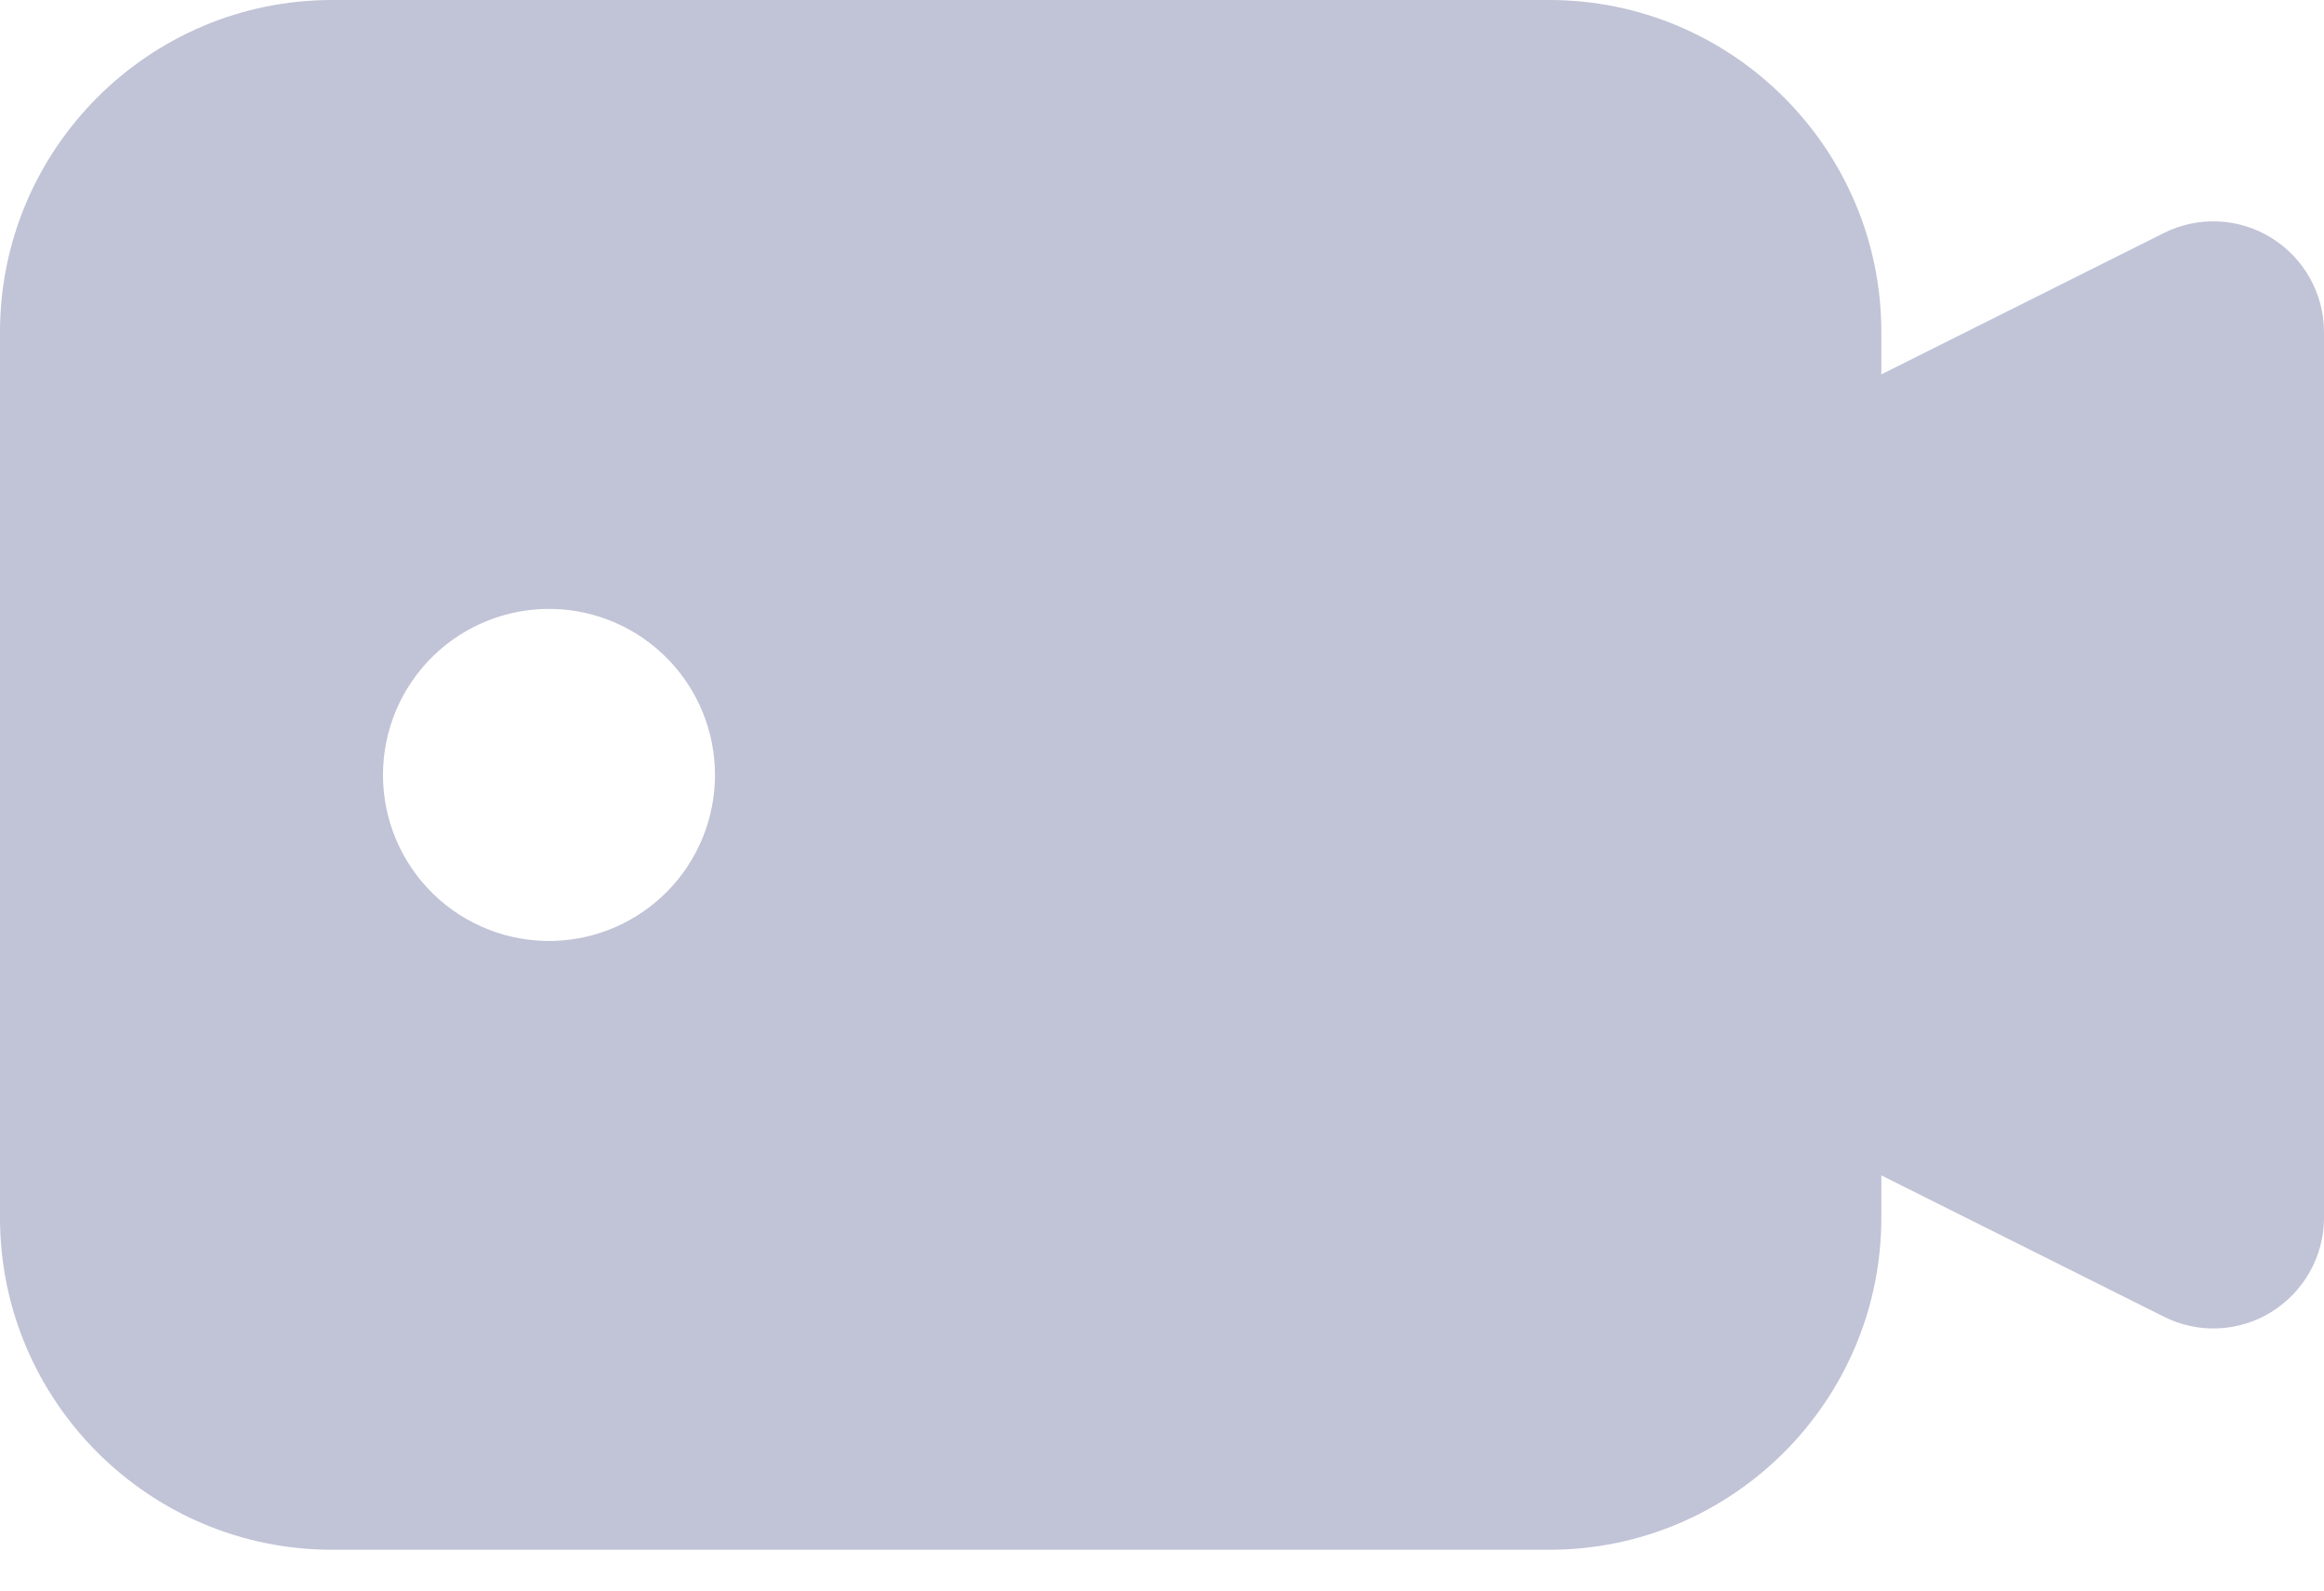 <?xml version="1.0" encoding="UTF-8"?> <svg xmlns="http://www.w3.org/2000/svg" width="38" height="26" viewBox="0 0 38 26" fill="none"><path d="M37.141 3.889C36.879 3.726 36.579 3.634 36.271 3.62C35.964 3.606 35.657 3.671 35.382 3.809L30.762 6.12V5.429C30.762 2.436 28.326 0 25.333 0H5.429C2.436 0 0 2.436 0 5.429V19.905C0 22.898 2.436 25.333 5.429 25.333H25.333C28.326 25.333 30.762 22.898 30.762 19.905V19.213L35.382 21.523C35.657 21.662 35.963 21.728 36.271 21.714C36.579 21.7 36.879 21.608 37.141 21.445C37.674 21.113 38 20.533 38 19.905V5.429C38 4.801 37.674 4.22 37.141 3.889ZM9.048 15.381C8.685 15.39 8.325 15.327 7.988 15.195C7.65 15.063 7.343 14.865 7.083 14.612C6.823 14.359 6.617 14.057 6.476 13.723C6.335 13.389 6.262 13.031 6.262 12.668C6.262 12.306 6.335 11.947 6.475 11.614C6.616 11.28 6.822 10.977 7.082 10.724C7.341 10.471 7.649 10.273 7.986 10.141C8.323 10.008 8.684 9.945 9.046 9.954C9.753 9.972 10.426 10.266 10.92 10.773C11.414 11.279 11.691 11.959 11.691 12.667C11.691 13.374 11.415 14.054 10.921 14.561C10.427 15.068 9.755 15.362 9.048 15.381Z" fill="#C1C3D6"></path></svg> 